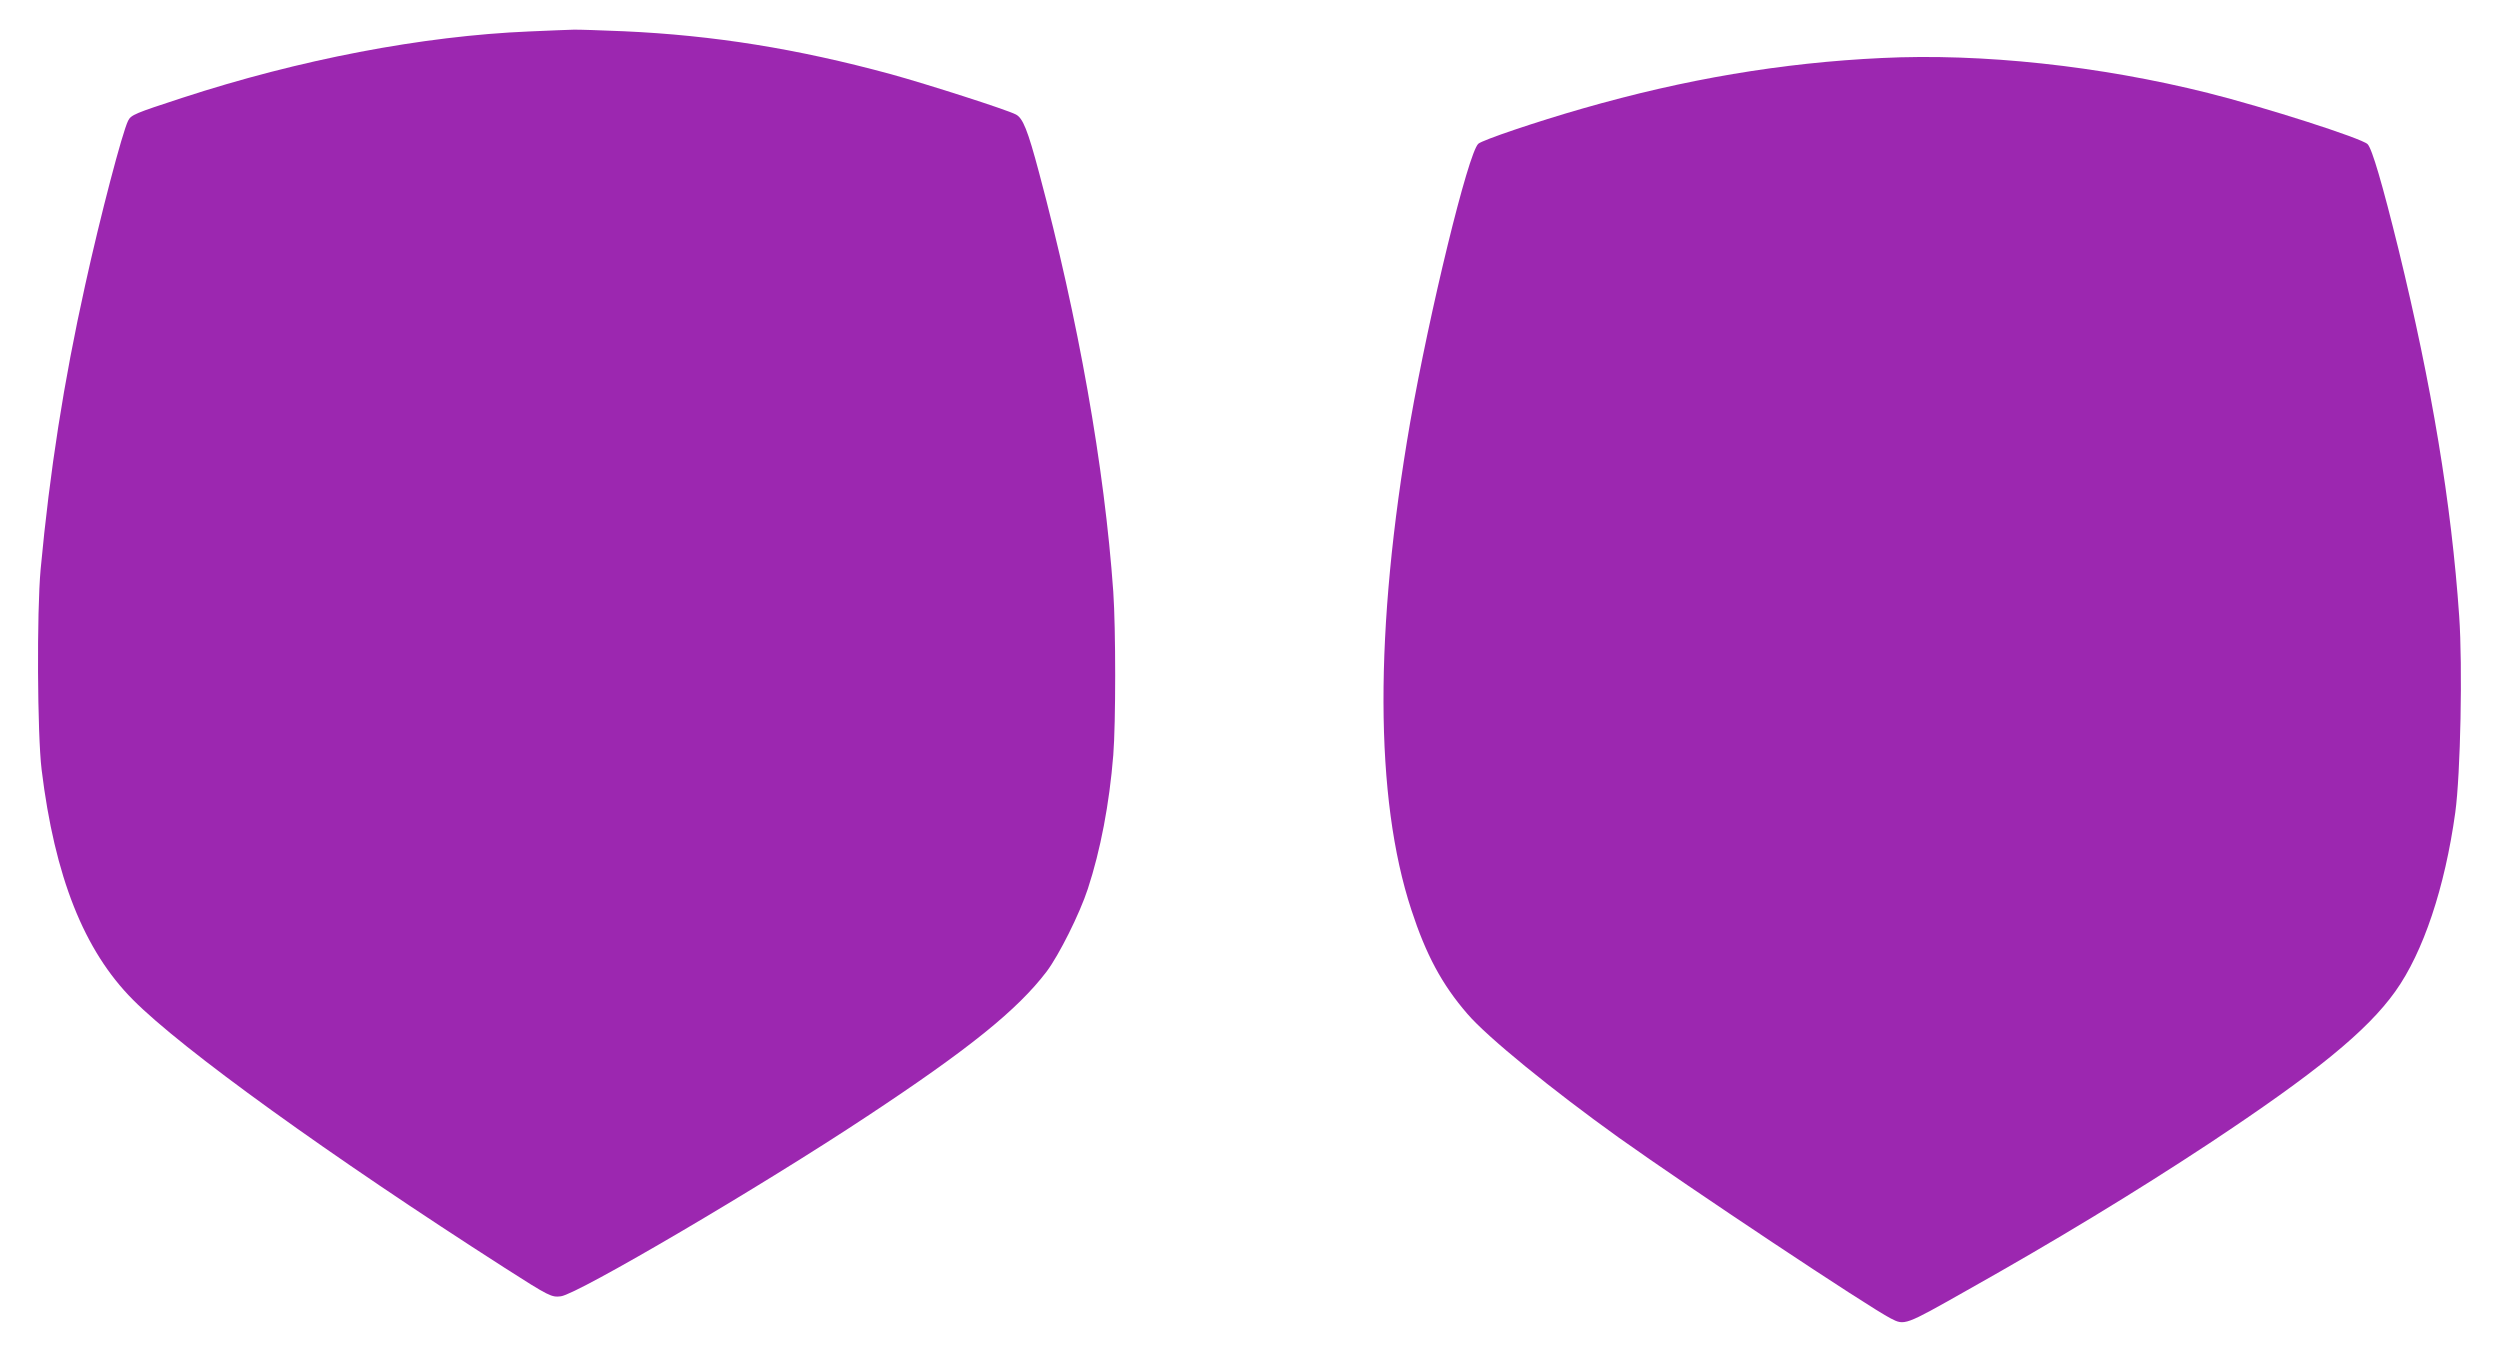 <?xml version="1.0" standalone="no"?>
<!DOCTYPE svg PUBLIC "-//W3C//DTD SVG 20010904//EN"
 "http://www.w3.org/TR/2001/REC-SVG-20010904/DTD/svg10.dtd">
<svg version="1.0" xmlns="http://www.w3.org/2000/svg"
 width="1280pt" height="700pt" viewBox="0 0 1280 700"
 preserveAspectRatio="xMidYMid meet">
<g transform="translate(0,700) scale(0.1,-0.1)"
fill="#9c27b0" stroke="none">
<path d="M2710 6839 c-548 -23 -1177 -144 -1777 -340 -242 -79 -262 -87 -277
-117 -29 -57 -142 -487 -220 -842 -110 -496 -181 -952 -228 -1455 -20 -219
-17 -843 5 -1025 67 -549 217 -927 468 -1179 251 -253 1004 -796 1904 -1373
228 -146 239 -151 287 -145 88 12 1025 562 1568 922 521 344 770 545 919 741
63 84 169 295 211 424 64 195 110 434 130 684 13 164 13 647 0 836 -45 638
-179 1395 -380 2146 -58 218 -83 280 -119 298 -48 25 -454 155 -639 206 -482
131 -907 199 -1368 220 -121 5 -237 9 -259 8 -22 0 -123 -5 -225 -9z"/>
<path d="M9635 6703 c-510 -24 -1008 -108 -1530 -258 -238 -68 -515 -162 -536
-181 -52 -47 -250 -861 -349 -1427 -184 -1064 -182 -1923 6 -2495 75 -230 157
-383 287 -533 101 -118 431 -387 777 -635 358 -255 1275 -865 1390 -924 72
-37 70 -38 390 143 456 256 867 506 1240 752 548 363 810 577 954 779 143 200
254 532 307 916 27 197 38 749 20 1006 -40 577 -140 1179 -311 1879 -82 332
-135 514 -158 537 -30 30 -526 189 -817 262 -555 139 -1158 204 -1670 179z"/>
</g>
</svg>
